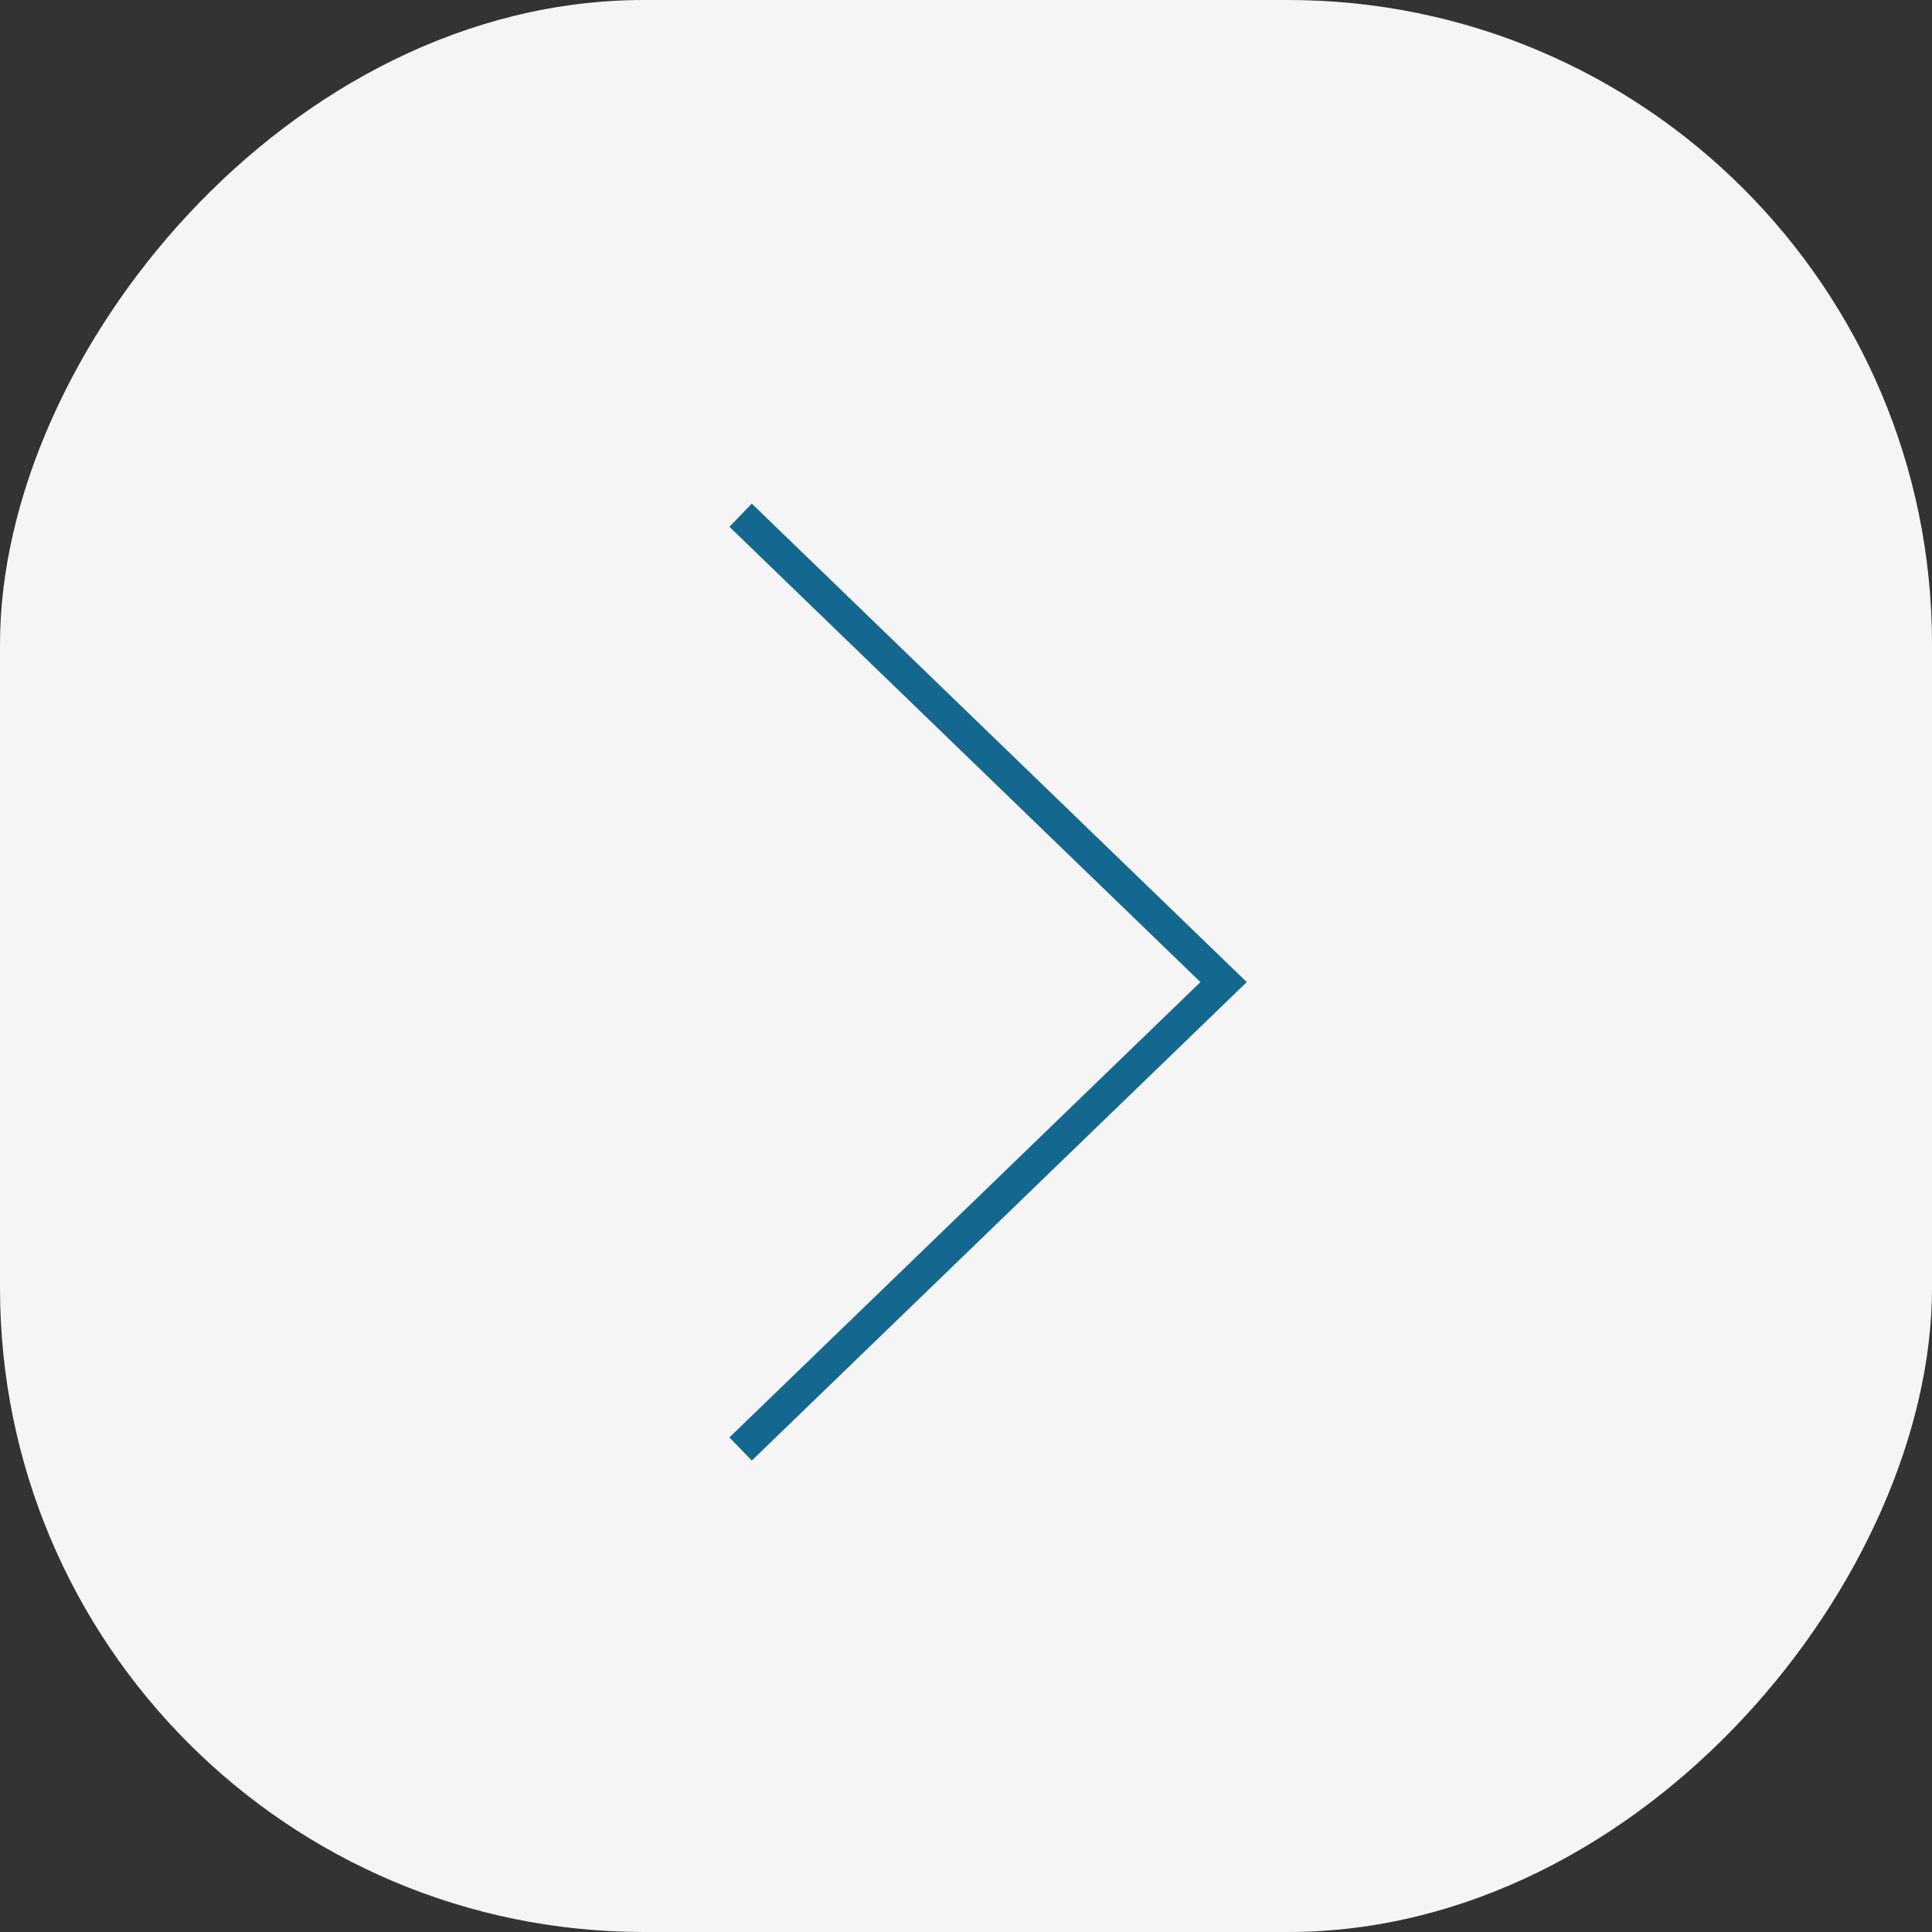 <?xml version="1.0" encoding="UTF-8"?> <svg xmlns="http://www.w3.org/2000/svg" width="60" height="60" viewBox="0 0 60 60" fill="none"><rect x="0" y="0" width="60" height="60" fill="#333333" stroke="none"/> <rect width="60" height="60" rx="20" transform="matrix(-1 0 0 1 60 0)" fill="#F5F5F5"></rect> <path d="M23 16L38 30.5L23 45" stroke="#14678E"></path> </svg> 